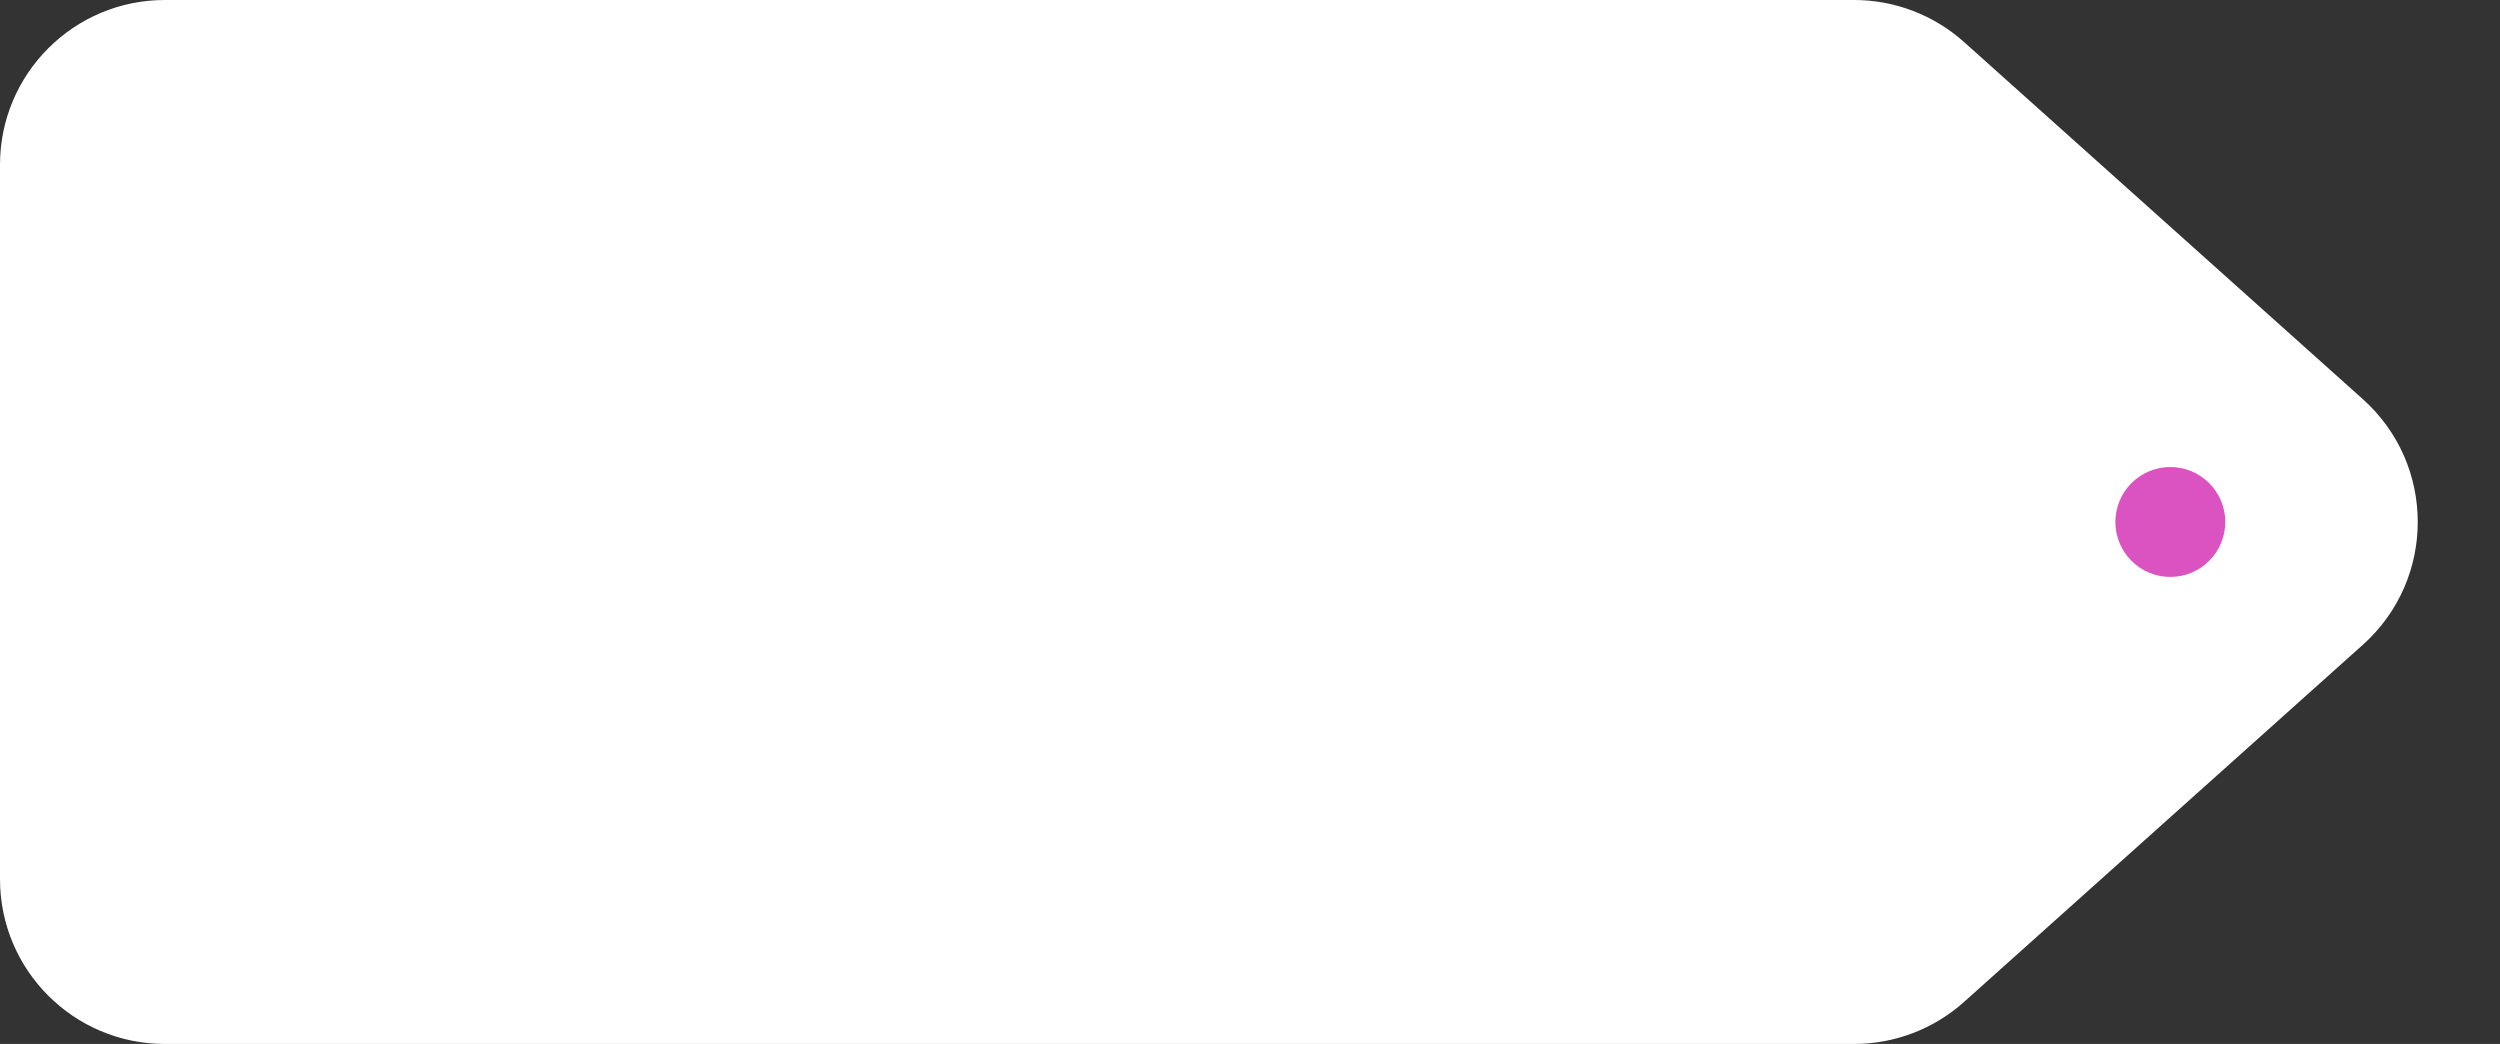 <?xml version="1.0" encoding="UTF-8"?> <svg xmlns="http://www.w3.org/2000/svg" width="91" height="38" viewBox="0 0 91 38" fill="none"><rect x="0" y="0" width="91" height="38" fill="#333333" stroke="none"/><g clip-path="url(#clip0_41_306)"><path d="M6 0H67.489C68.966 0 70.391 0.545 71.491 1.53L86.008 14.53C88.672 16.915 88.672 21.085 86.008 23.47L71.491 36.47C70.391 37.455 68.966 38 67.489 38H6C2.686 38 0 35.314 0 32V6C0 2.686 2.686 0 6 0Z" fill="white"></path><circle cx="79" cy="19" r="2" fill="#DA53C1"></circle></g><defs><clipPath id="clip0_41_306"><rect width="91" height="38" fill="white"></rect></clipPath></defs></svg> 